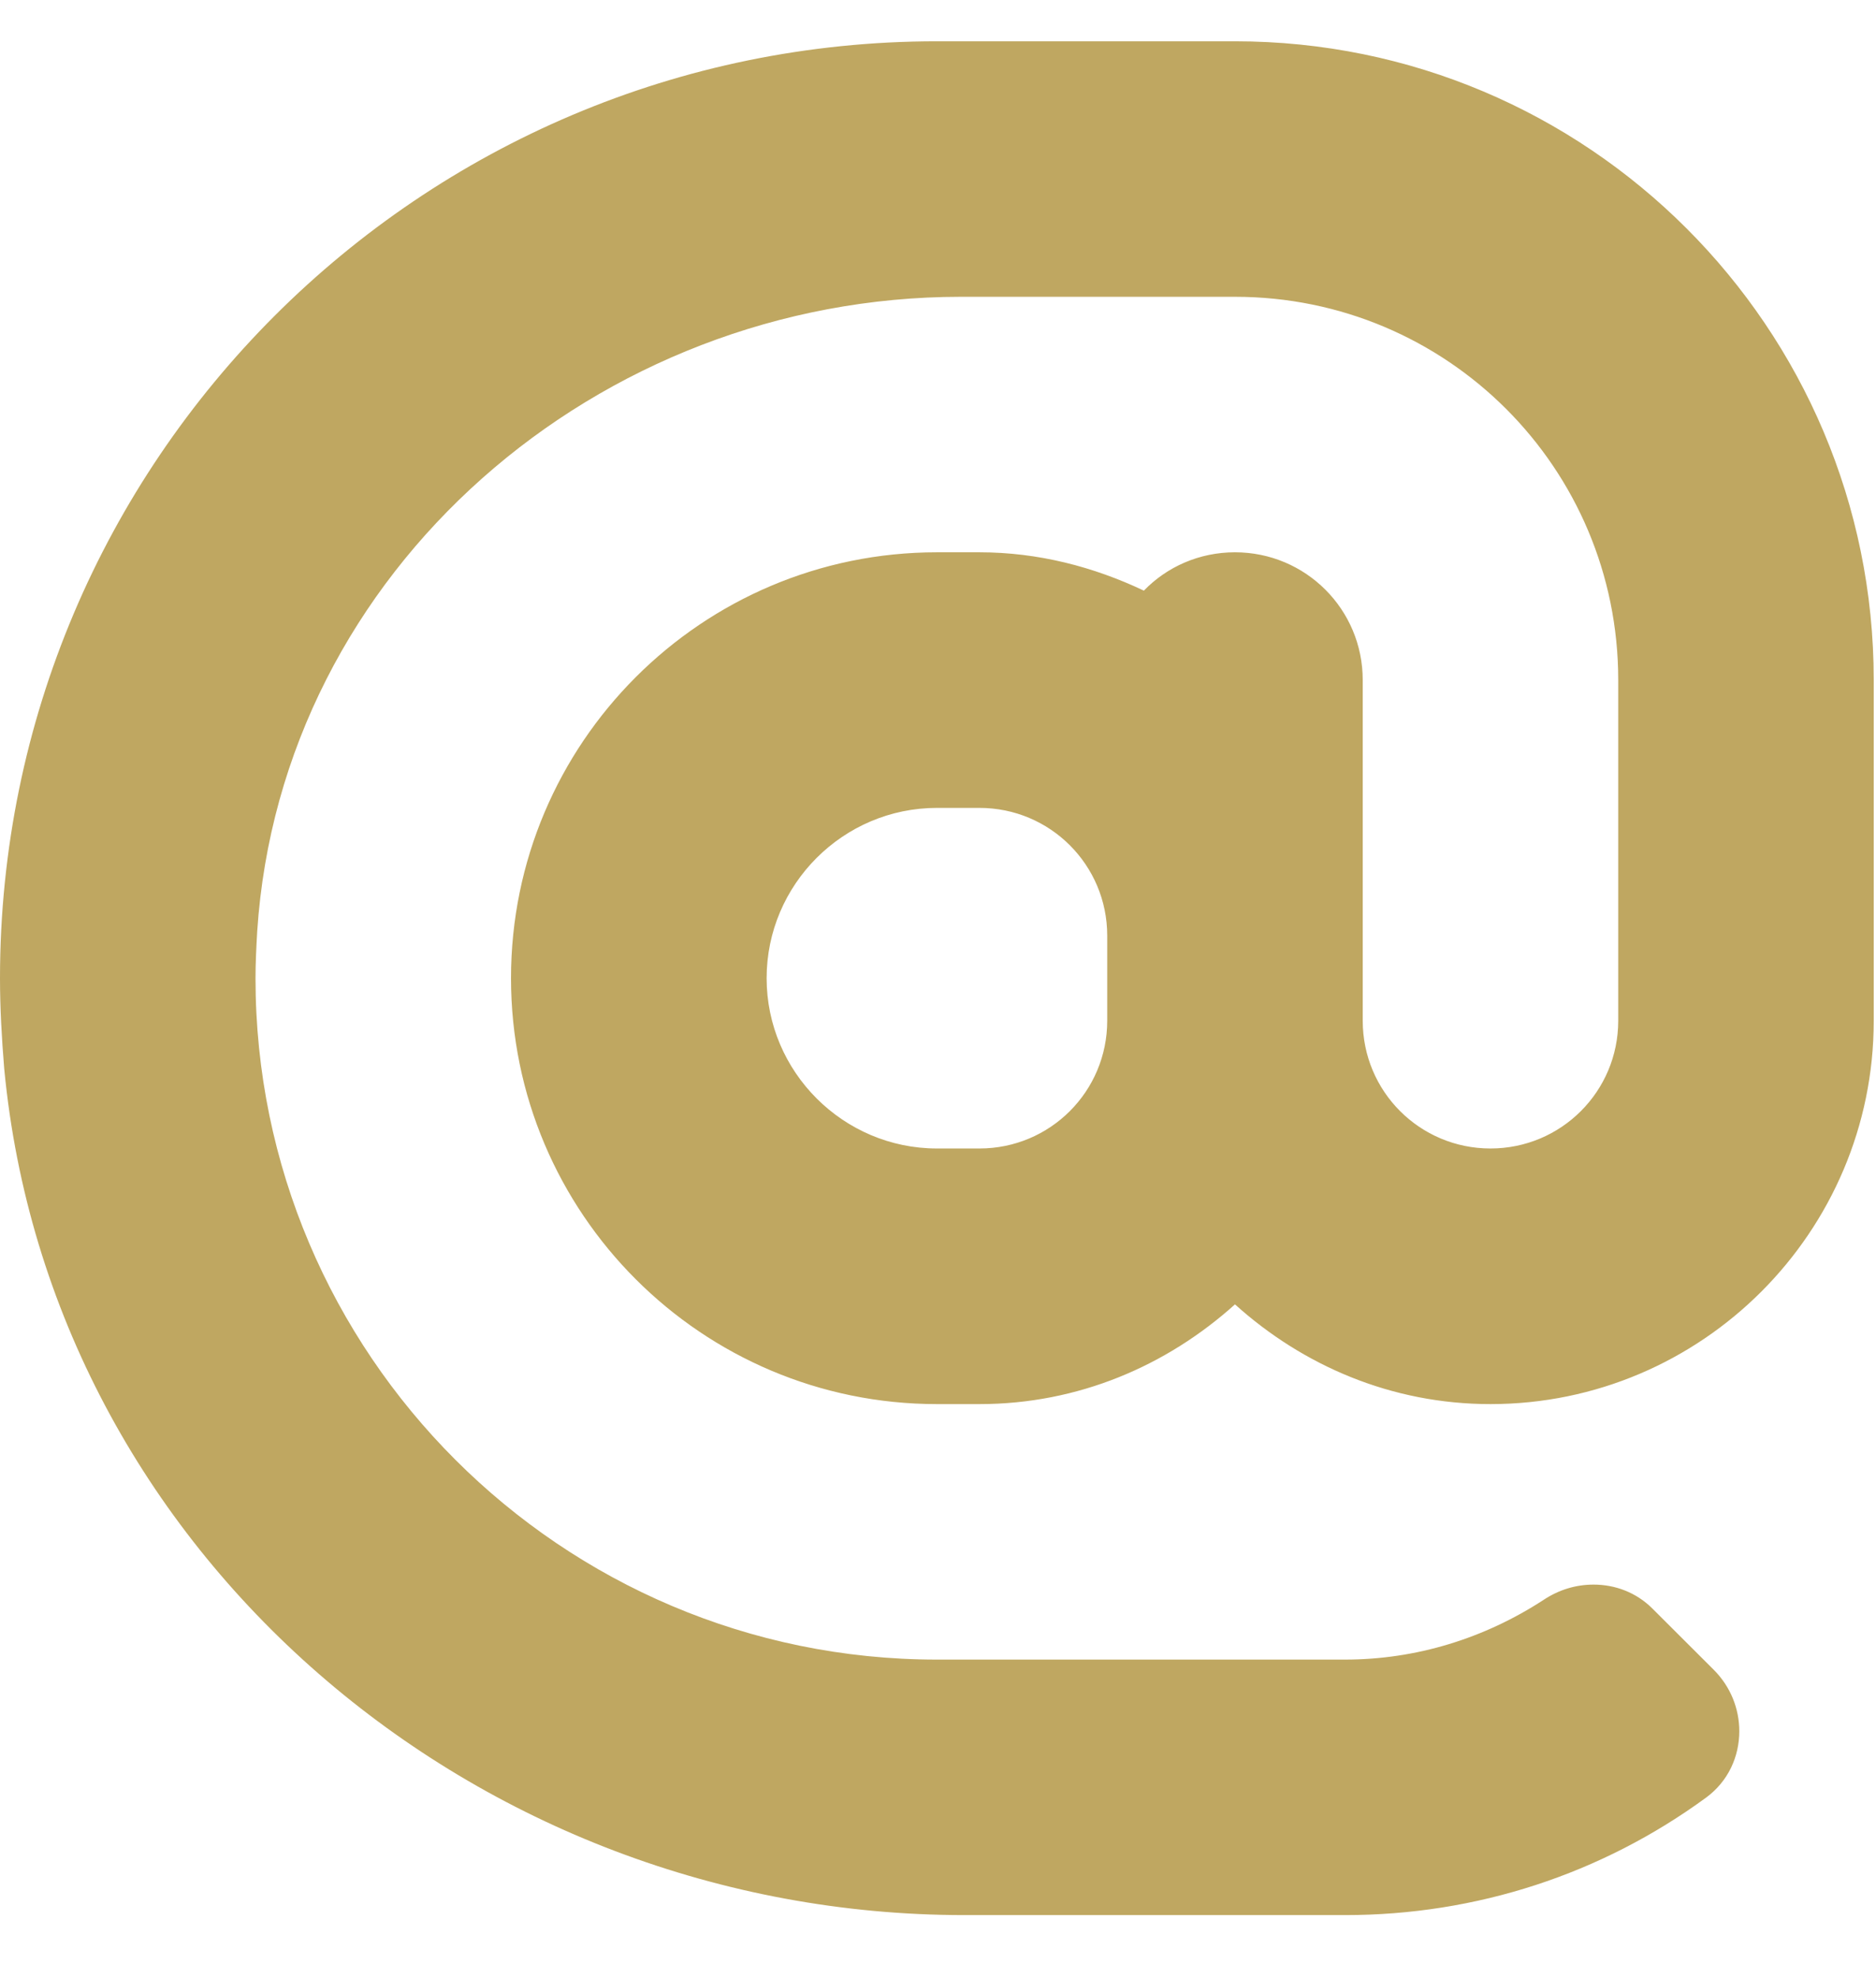 <?xml version="1.0" encoding="UTF-8"?>
<svg xmlns="http://www.w3.org/2000/svg" id="Livello_1" data-name="Livello 1" viewBox="0 0 16.535 17.433">
  <defs>
    <style>
      .cls-1 {
        fill: #bfa761;
      }

      .cls-2 {
        isolation: isolate;
      }
    </style>
  </defs>
  <g id="_" data-name=" " class="cls-2">
    <g class="cls-2">
      <path class="cls-1" d="m.037,9.418c-.022-.271-.037-.533-.037-.796C0,4.065,3.701.364,8.258.364h2.627c3.108,0,5.63,2.522,5.63,5.63v3.003c0,1.862-1.516,3.379-3.378,3.379-.871,0-1.652-.338-2.252-.879-.601.541-1.381.879-2.252.879h-.375c-2.072,0-3.754-1.682-3.754-3.754s1.682-3.754,3.754-3.754h.375c.518,0,1.006.128,1.449.338.203-.21.488-.338.803-.338.623,0,1.126.503,1.126,1.126v3.003c0,.623.503,1.126,1.126,1.126s1.126-.503,1.126-1.126v-3.003c0-1.869-1.509-3.378-3.378-3.378h-2.417c-3.19,0-5.991,2.402-6.201,5.593-.008.143-.015.278-.015.413,0,3.311,2.695,6.006,6.006,6.006h3.596c.63,0,1.231-.188,1.749-.525.135-.09.285-.136.443-.136.188,0,.375.068.518.211l.541.54c.15.15.225.346.225.541,0,.225-.098.442-.292.585-.924.676-2.027,1.036-3.183,1.036h-3.356C4.204,16.88.443,13.697.037,9.418Zm8.596.705c.623,0,1.126-.503,1.126-1.126v-.75c0-.623-.503-1.126-1.126-1.126h-.375c-.826,0-1.501.675-1.501,1.501s.676,1.501,1.501,1.501h.375Z"></path>
    </g>
  </g>
</svg>
